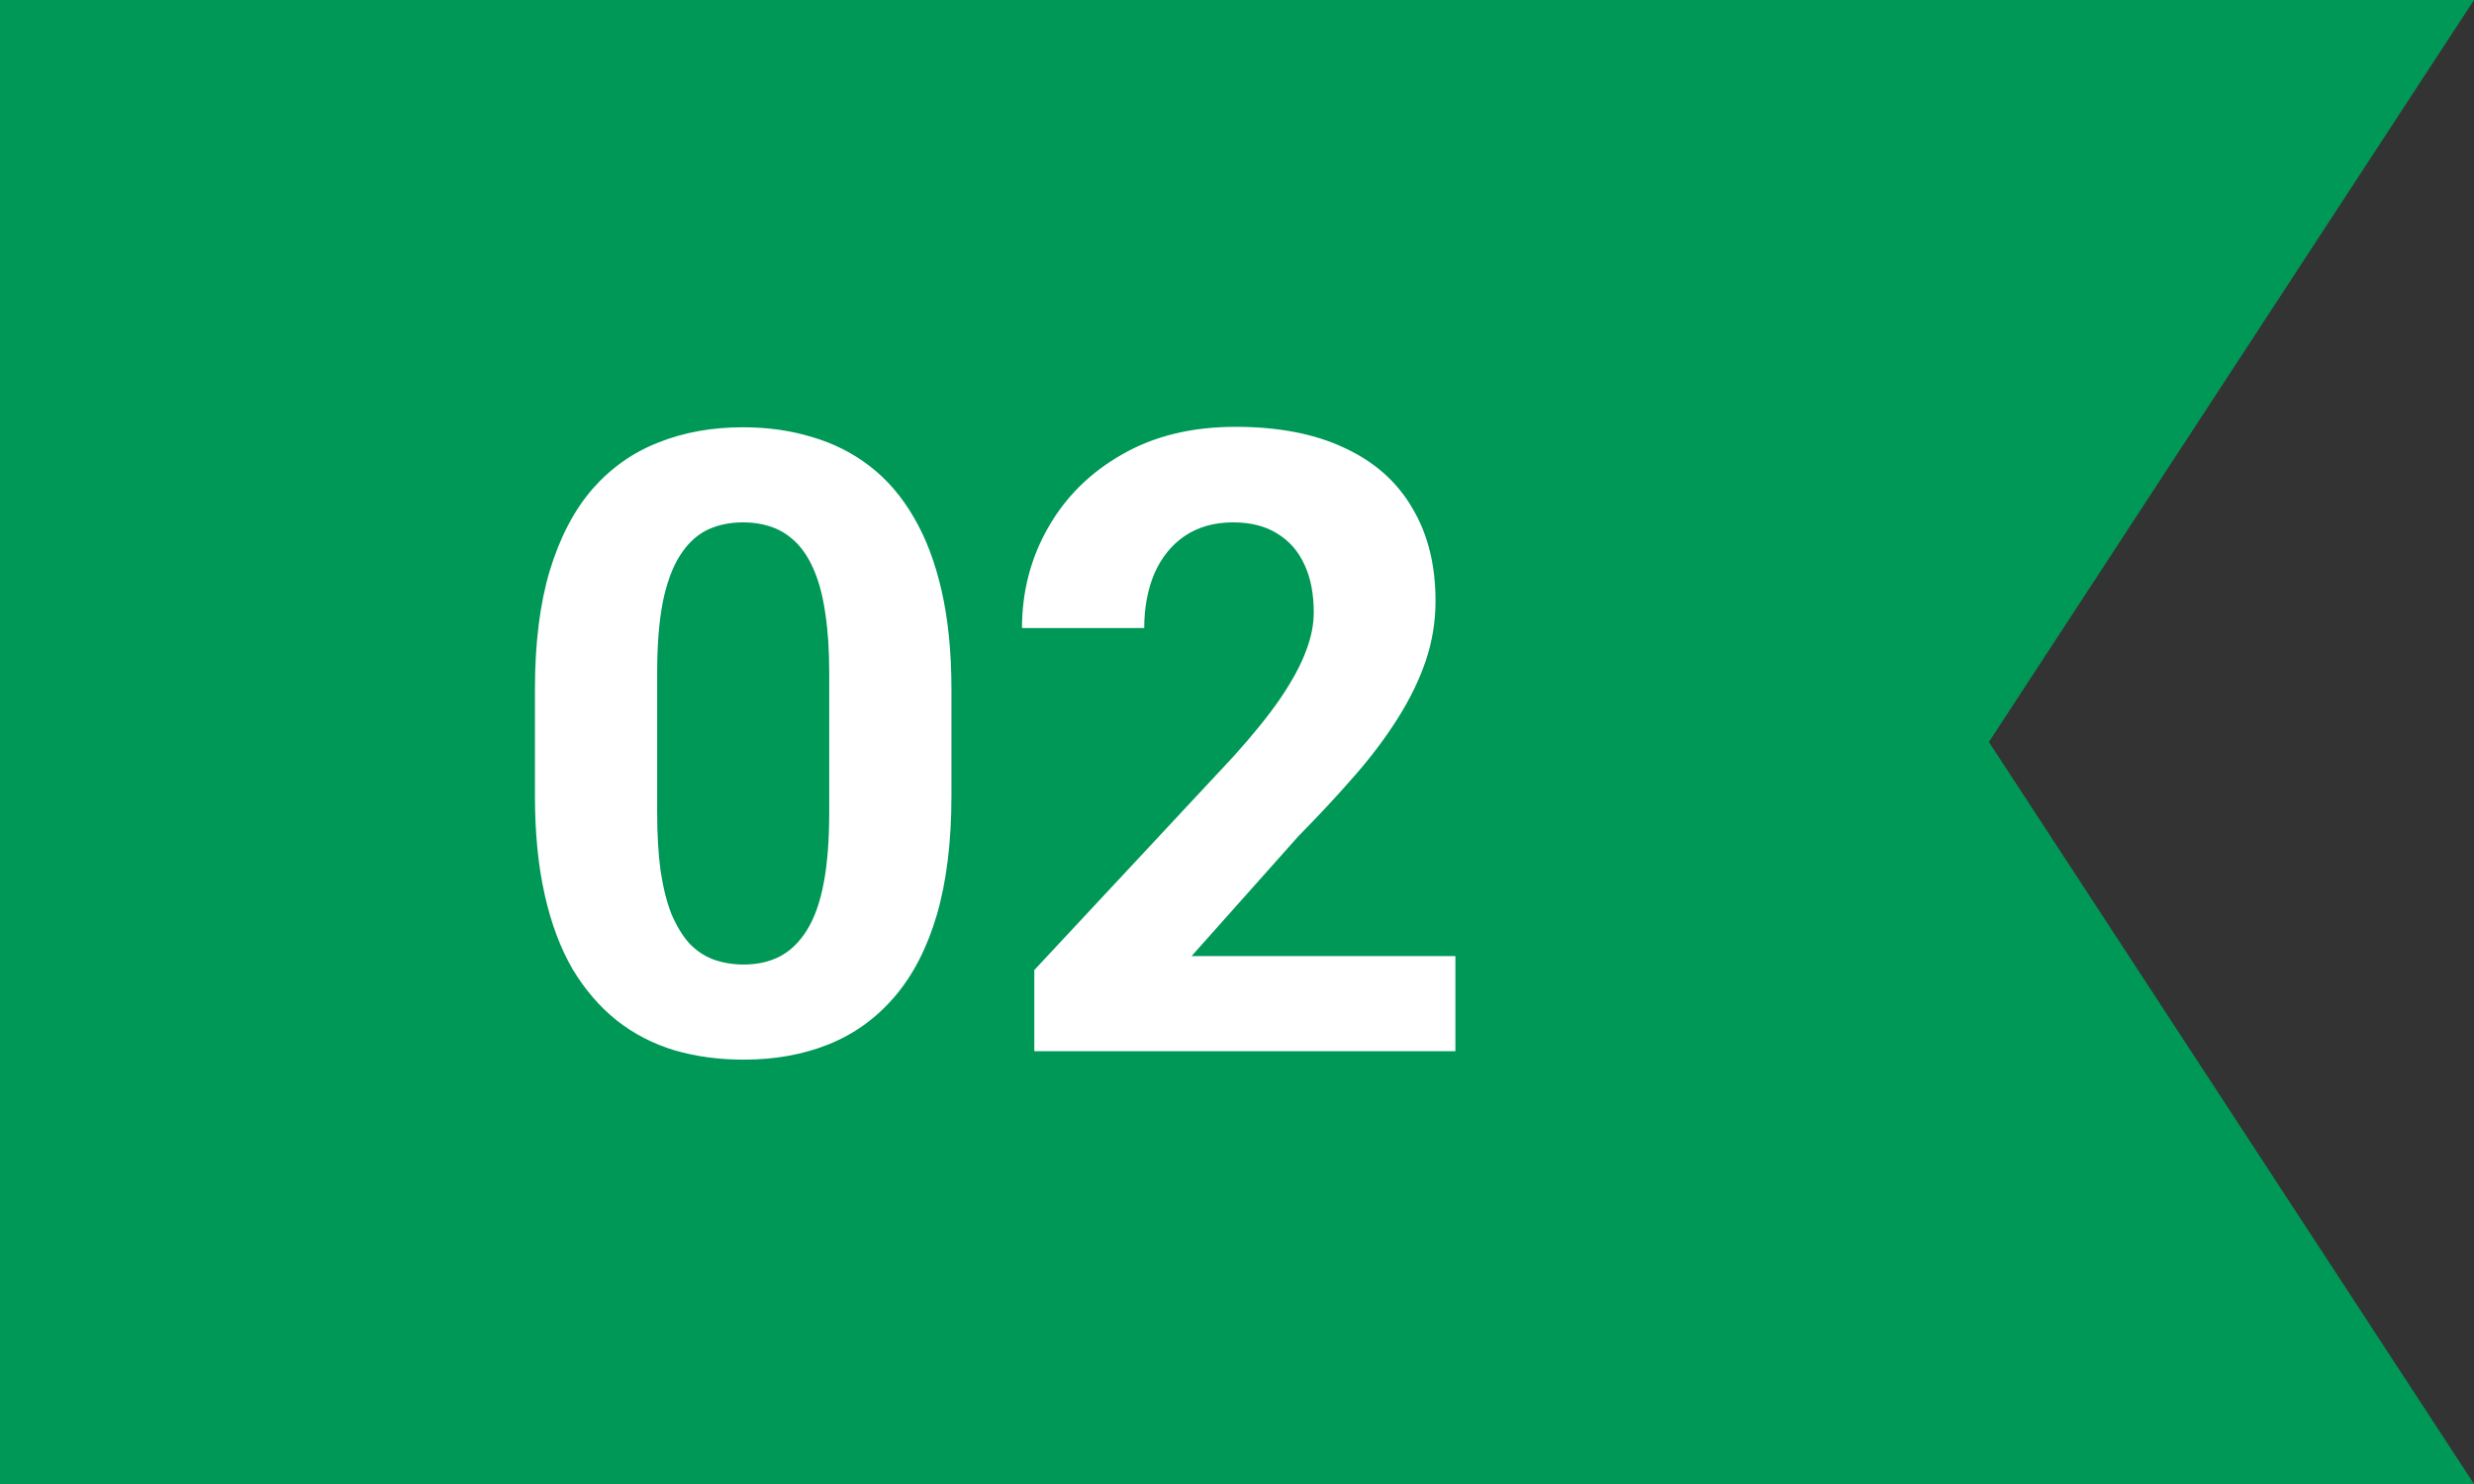 <svg width="40" height="24" viewBox="0 0 40 24" fill="none" xmlns="http://www.w3.org/2000/svg">
<rect x="0" y="0" width="40" height="24" fill="#333333" stroke="none"/>
<path d="M0 0H40L32.157 12L40 24H0V0Z" fill="#009856"/>
<path d="M15.383 11.148V12.871C15.383 13.618 15.303 14.263 15.144 14.806C14.984 15.343 14.754 15.786 14.453 16.132C14.157 16.474 13.804 16.727 13.394 16.891C12.983 17.055 12.528 17.137 12.026 17.137C11.625 17.137 11.252 17.087 10.905 16.986C10.559 16.881 10.247 16.72 9.969 16.501C9.695 16.282 9.458 16.006 9.258 15.674C9.062 15.337 8.911 14.935 8.807 14.471C8.702 14.006 8.649 13.473 8.649 12.871V11.148C8.649 10.401 8.729 9.761 8.889 9.228C9.053 8.69 9.283 8.25 9.579 7.908C9.88 7.566 10.235 7.316 10.646 7.156C11.056 6.992 11.511 6.91 12.013 6.91C12.414 6.91 12.785 6.963 13.127 7.067C13.473 7.168 13.786 7.325 14.063 7.539C14.341 7.753 14.579 8.029 14.774 8.366C14.97 8.699 15.121 9.098 15.226 9.562C15.33 10.023 15.383 10.551 15.383 11.148ZM13.407 13.131V10.882C13.407 10.522 13.387 10.207 13.346 9.938C13.309 9.67 13.252 9.442 13.175 9.255C13.097 9.063 13.002 8.909 12.888 8.79C12.774 8.672 12.644 8.585 12.498 8.53C12.352 8.476 12.19 8.448 12.013 8.448C11.789 8.448 11.591 8.492 11.418 8.578C11.249 8.665 11.106 8.804 10.987 8.995C10.869 9.182 10.778 9.433 10.714 9.747C10.655 10.057 10.625 10.435 10.625 10.882V13.131C10.625 13.491 10.643 13.808 10.68 14.081C10.721 14.354 10.78 14.589 10.857 14.785C10.94 14.977 11.035 15.134 11.145 15.257C11.258 15.375 11.388 15.462 11.534 15.517C11.685 15.571 11.849 15.599 12.026 15.599C12.245 15.599 12.439 15.555 12.607 15.469C12.781 15.378 12.926 15.236 13.045 15.045C13.168 14.849 13.259 14.594 13.318 14.279C13.378 13.965 13.407 13.582 13.407 13.131ZM23.531 15.462V17H16.723V15.688L19.942 12.235C20.266 11.875 20.521 11.559 20.708 11.285C20.895 11.007 21.029 10.759 21.111 10.54C21.198 10.317 21.241 10.105 21.241 9.904C21.241 9.604 21.191 9.346 21.091 9.132C20.991 8.913 20.842 8.744 20.646 8.626C20.455 8.507 20.218 8.448 19.936 8.448C19.635 8.448 19.375 8.521 19.156 8.667C18.942 8.813 18.778 9.016 18.664 9.275C18.555 9.535 18.5 9.829 18.5 10.157H16.524C16.524 9.565 16.666 9.022 16.948 8.53C17.231 8.034 17.63 7.639 18.145 7.348C18.66 7.051 19.27 6.903 19.977 6.903C20.674 6.903 21.262 7.017 21.74 7.245C22.223 7.468 22.588 7.792 22.834 8.216C23.085 8.635 23.21 9.136 23.21 9.72C23.21 10.048 23.158 10.369 23.053 10.684C22.948 10.993 22.797 11.303 22.602 11.613C22.41 11.919 22.178 12.229 21.904 12.543C21.631 12.857 21.328 13.183 20.995 13.521L19.266 15.462H23.531Z" fill="white"/>
</svg>
